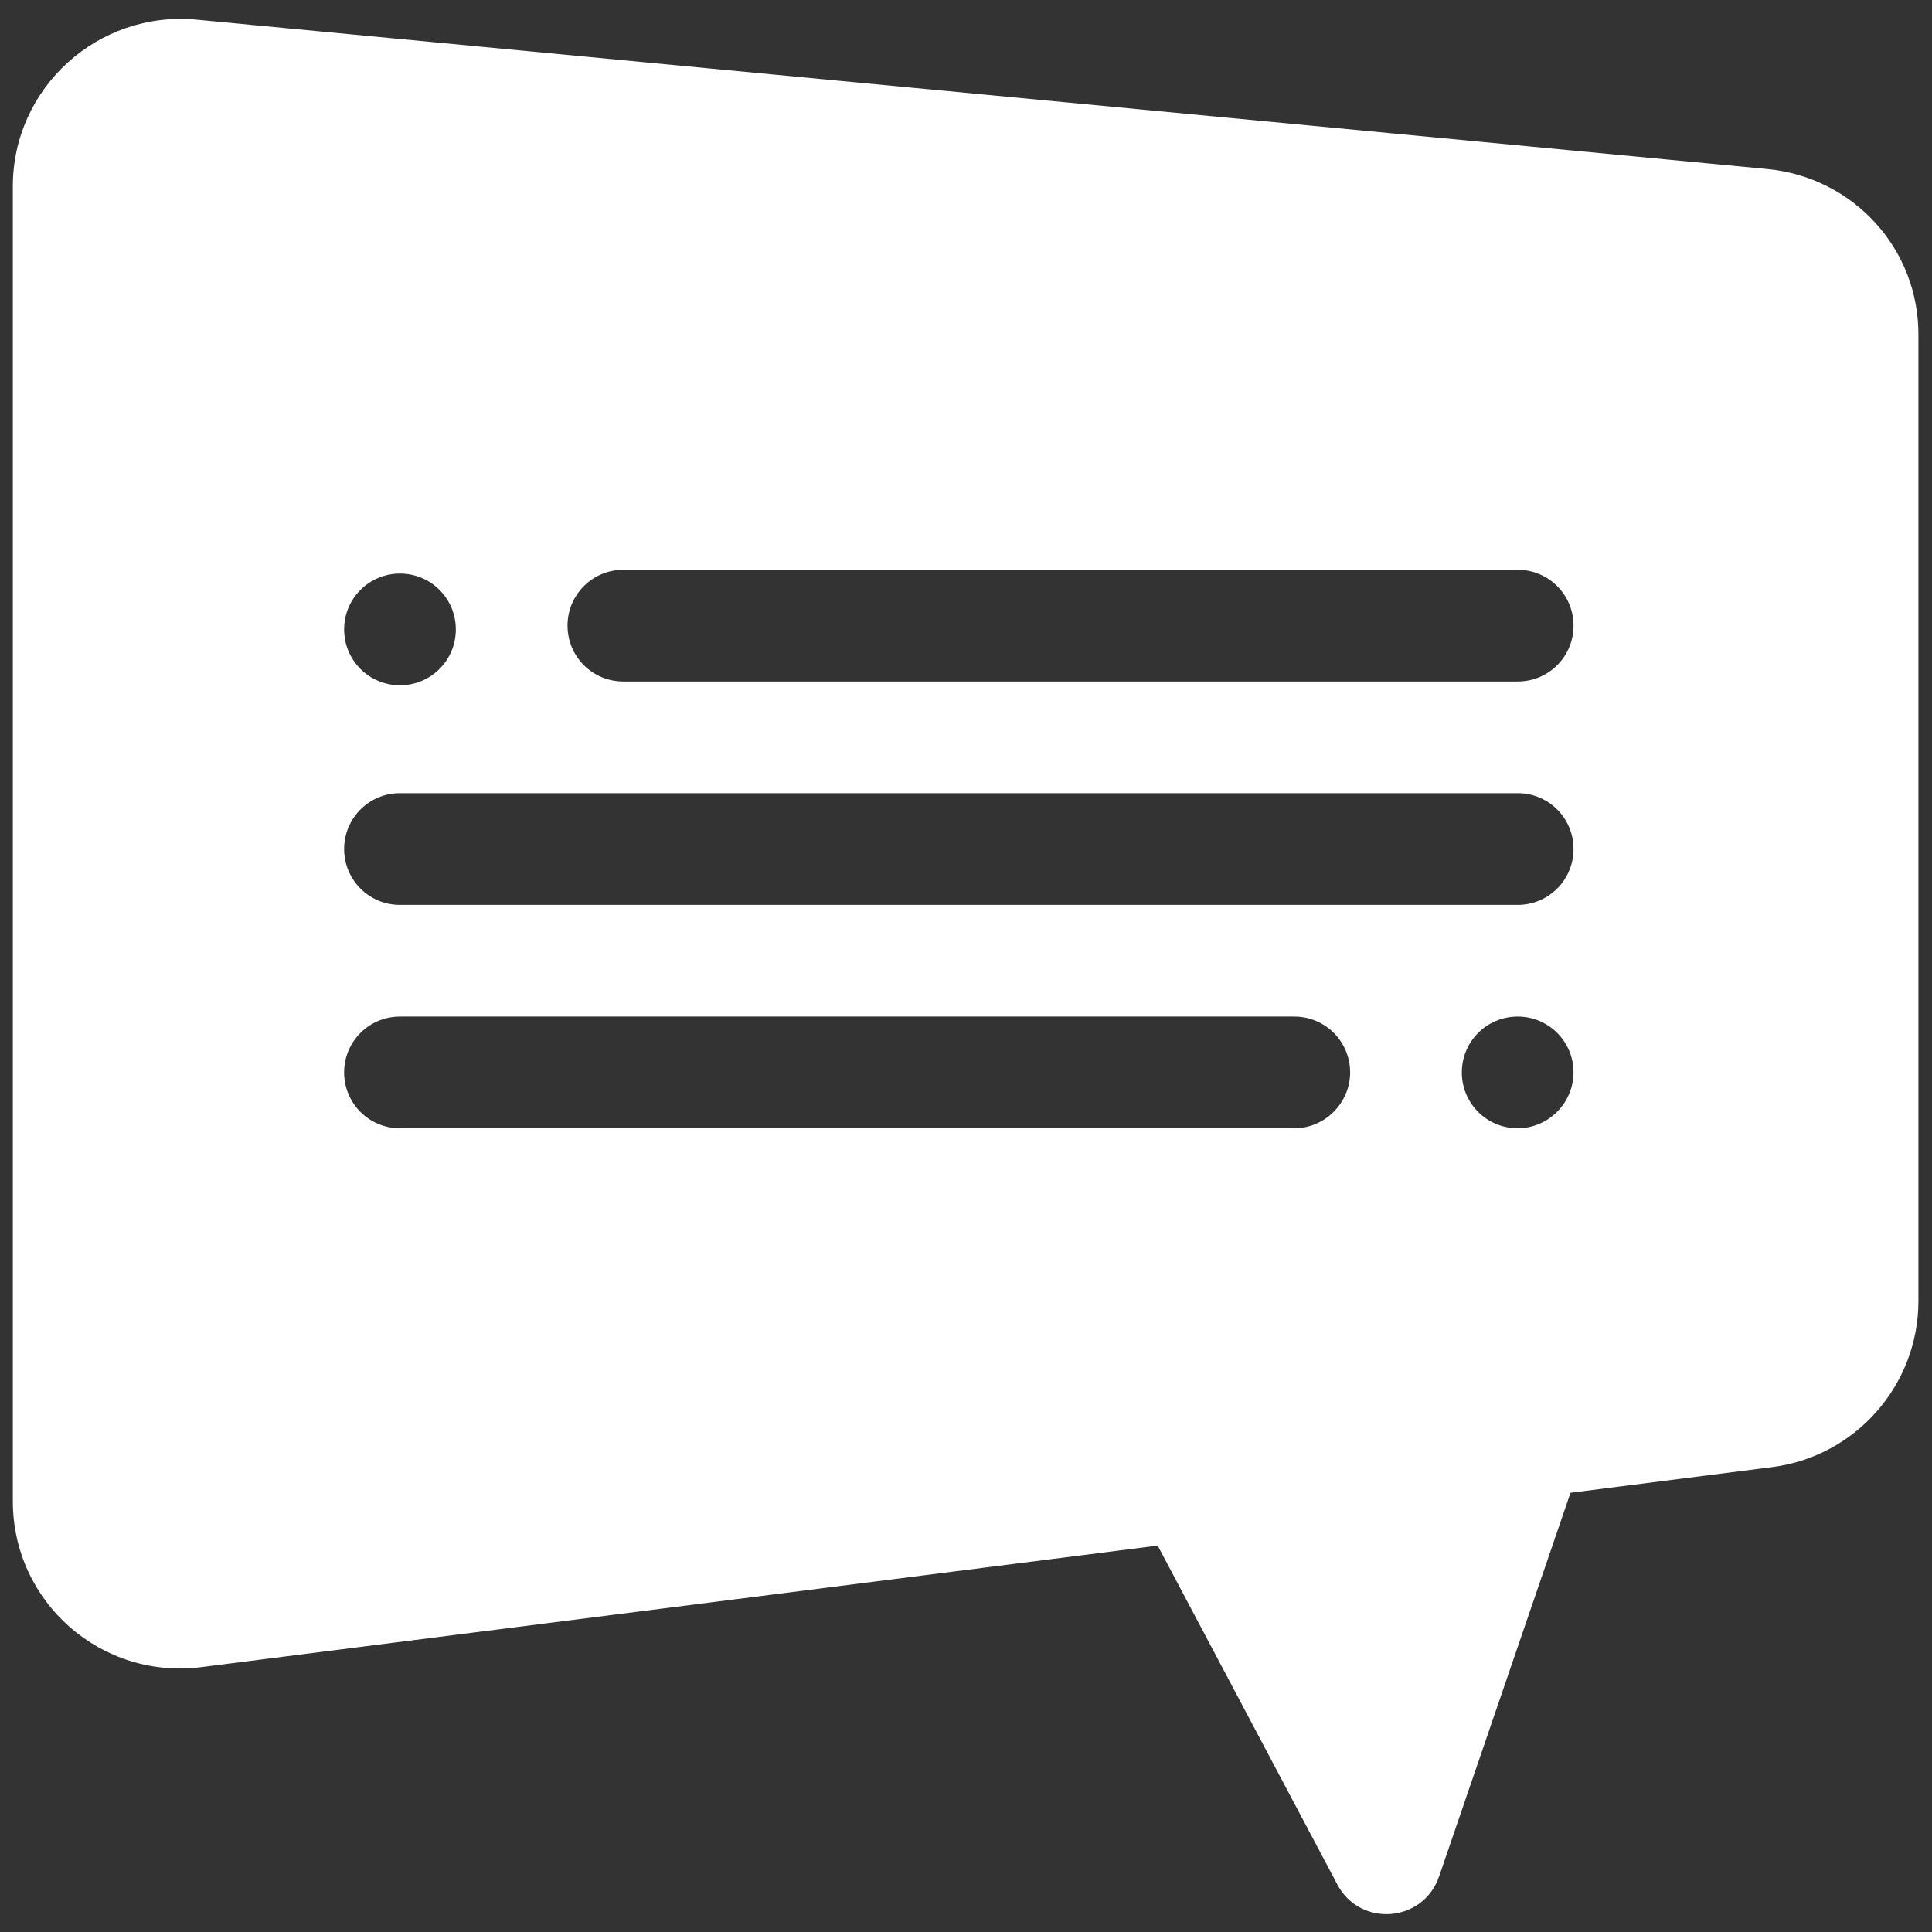<?xml version="1.0" encoding="UTF-8"?>
<svg xmlns="http://www.w3.org/2000/svg" xmlns:xlink="http://www.w3.org/1999/xlink" version="1.1" id="Speech" x="0px" y="0px" viewBox="0 0 256 256" style="enable-background:new 0 0 256 256;" xml:space="preserve">
<rect x="0" y="0" width="256" height="256" fill="#333333" stroke="none"/>
<style type="text/css">
	.st0{fill:#FFFFFF;}
</style>
<g>
	<g>
		<path class="st0" d="M234.2,22.4L26,2.6c-13-1.2-24.3,9-24.3,22.1v174.2c0,13.4,11.7,23.7,25,22l126.7-16.1l23.8,44.9    c3,5.7,11.4,5.1,13.5-1.1l17.4-50.8l26.7-3.4c11.1-1.4,19.4-10.9,19.4-22V44.5C254.3,33,245.6,23.5,234.2,22.4L234.2,22.4z     M82.6,75.5h118.5c4.1,0,7.4,3.3,7.4,7.4c0,4.1-3.3,7.4-7.4,7.4H82.6c-4.1,0-7.4-3.3-7.4-7.4C75.2,78.8,78.5,75.5,82.6,75.5    L82.6,75.5z M53,76c4.1,0,7.4,3.3,7.4,7.4c0,4.1-3.3,7.4-7.4,7.4c-4.1,0-7.4-3.3-7.4-7.4C45.6,79.3,48.9,76,53,76L53,76z     M171.5,149.5H53c-4.1,0-7.4-3.3-7.4-7.4c0-4.1,3.3-7.4,7.4-7.4h118.5c4.1,0,7.4,3.3,7.4,7.4C178.9,146.1,175.6,149.5,171.5,149.5    L171.5,149.5z M53,119.9c-4.1,0-7.4-3.3-7.4-7.4c0-4.1,3.3-7.4,7.4-7.4h148.1c4.1,0,7.4,3.3,7.4,7.4c0,4.1-3.3,7.4-7.4,7.4H53z     M201.1,149.5c-4.1,0-7.4-3.3-7.4-7.4c0-4.1,3.3-7.4,7.4-7.4c4.1,0,7.4,3.3,7.4,7.4C208.5,146.1,205.2,149.5,201.1,149.5    L201.1,149.5z M201.1,149.5"></path>
	</g>
</g>
</svg>
